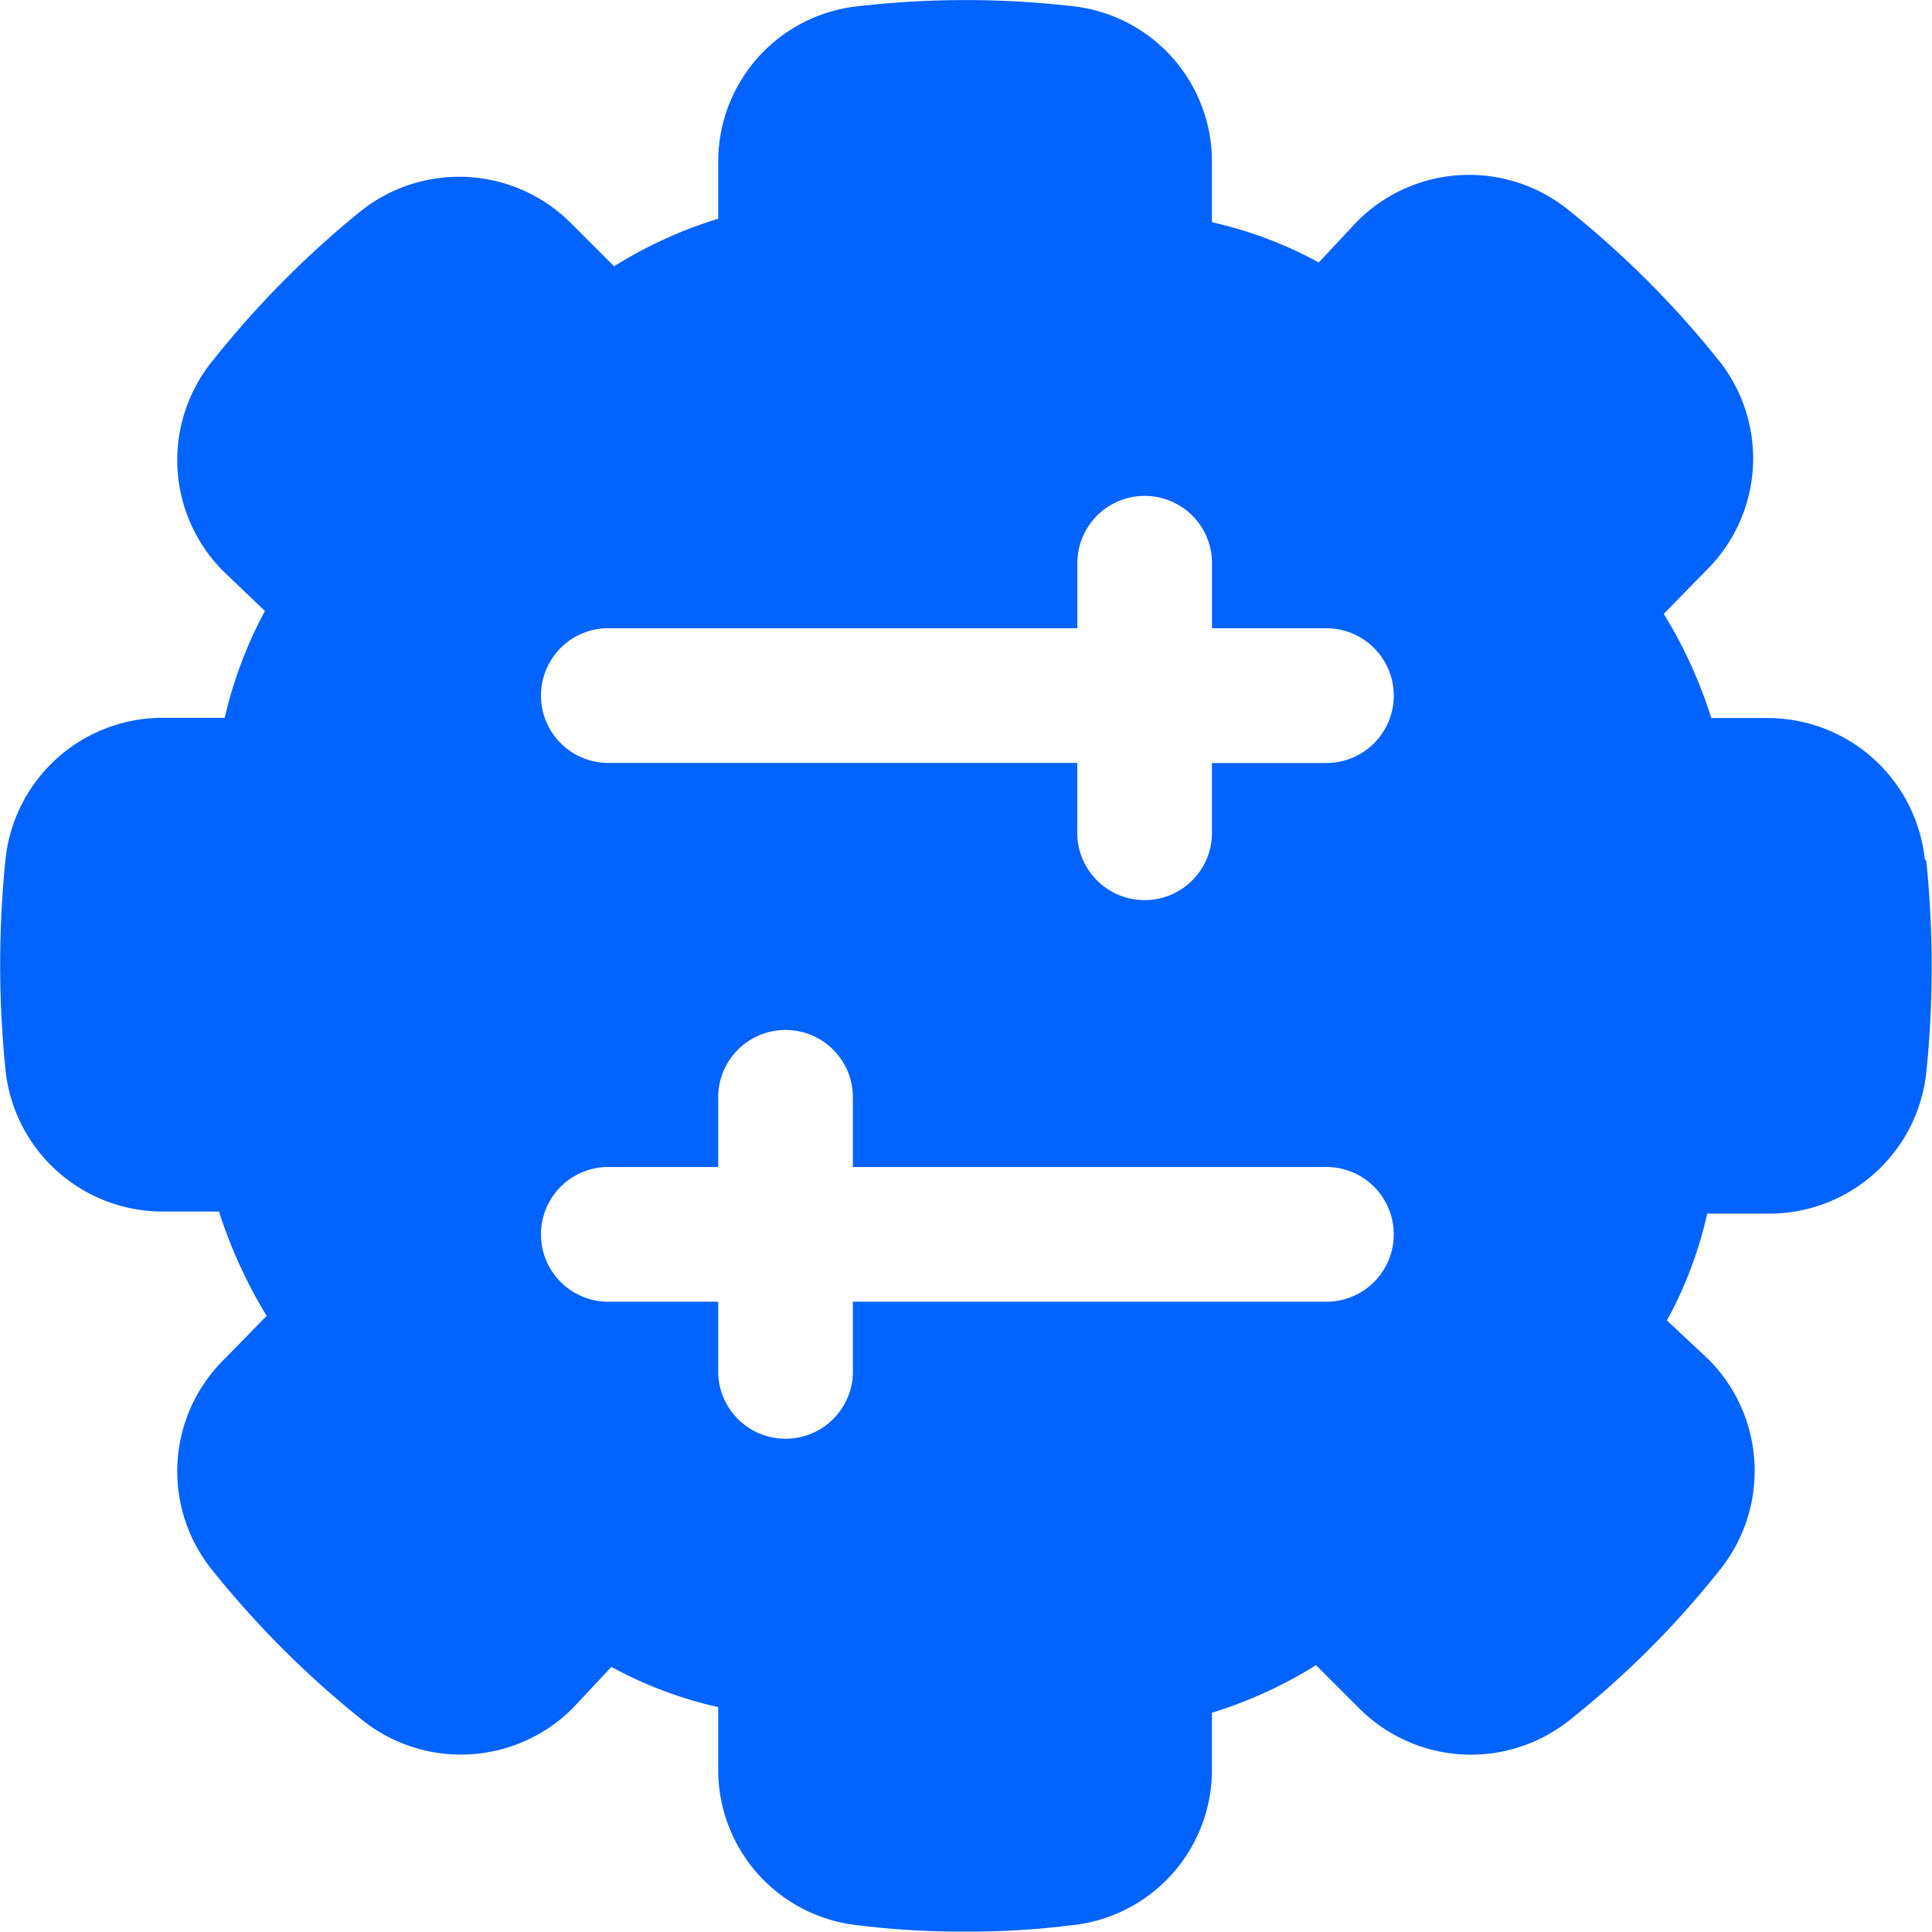 <svg xmlns="http://www.w3.org/2000/svg" width="24.003" height="24" viewBox="0 0 24.003 24">
  <g id="Glyph" transform="translate(-1.25 -1.252)">
    <path id="Path_78859" data-name="Path 78859" d="M25.163,11.924a1.963,1.963,0,0,0-1.952-1.751h-.7a5.722,5.722,0,0,0-.591-1.294l.535-.547a1.952,1.952,0,0,0,.134-2.621,11.968,11.968,0,0,0-1.84-1.84A1.963,1.963,0,0,0,18.114,4l-.48.513a5.064,5.064,0,0,0-1.327-.5V3.269a1.941,1.941,0,0,0-1.74-1.941,11.644,11.644,0,0,0-2.643,0,1.941,1.941,0,0,0-1.751,1.941v.7a5.51,5.51,0,0,0-1.294.591l-.535-.535a1.963,1.963,0,0,0-2.632-.134,11.968,11.968,0,0,0-1.818,1.84,1.952,1.952,0,0,0,.134,2.621l.513.491a5.376,5.376,0,0,0-.5,1.327h-.77a1.963,1.963,0,0,0-1.952,1.751,12.972,12.972,0,0,0,0,2.632,1.963,1.963,0,0,0,1.952,1.751h.7A5.956,5.956,0,0,0,4.563,17.6l-.535.547a1.952,1.952,0,0,0-.134,2.621,11.968,11.968,0,0,0,1.84,1.84,1.963,1.963,0,0,0,2.632-.134l.48-.513a5.064,5.064,0,0,0,1.327.5v.77a1.941,1.941,0,0,0,1.74,1.941,10.473,10.473,0,0,0,1.327.078,10.171,10.171,0,0,0,1.316-.078,1.941,1.941,0,0,0,1.751-1.941v-.7A5.51,5.51,0,0,0,17.6,21.94l.535.535a1.963,1.963,0,0,0,2.632.134,11.489,11.489,0,0,0,1.84-1.84,1.963,1.963,0,0,0-.123-2.621l-.524-.491a5.064,5.064,0,0,0,.5-1.327h.77a1.963,1.963,0,0,0,1.952-1.751,12.972,12.972,0,0,0,0-2.632Zm-7.462,5.5H11.846v.837a.837.837,0,1,1-1.673,0v-.837H8.779a.837.837,0,0,1,0-1.673h1.394v-.837a.837.837,0,1,1,1.673,0v.837H17.7a.837.837,0,1,1,0,1.673Zm0-6.692H16.307v.837a.837.837,0,1,1-1.673,0V10.73H8.779a.837.837,0,0,1,0-1.673h5.856V8.221a.837.837,0,0,1,1.673,0v.837H17.7a.837.837,0,1,1,0,1.673Z" fill="#0363ff"/>
  </g>
</svg>

